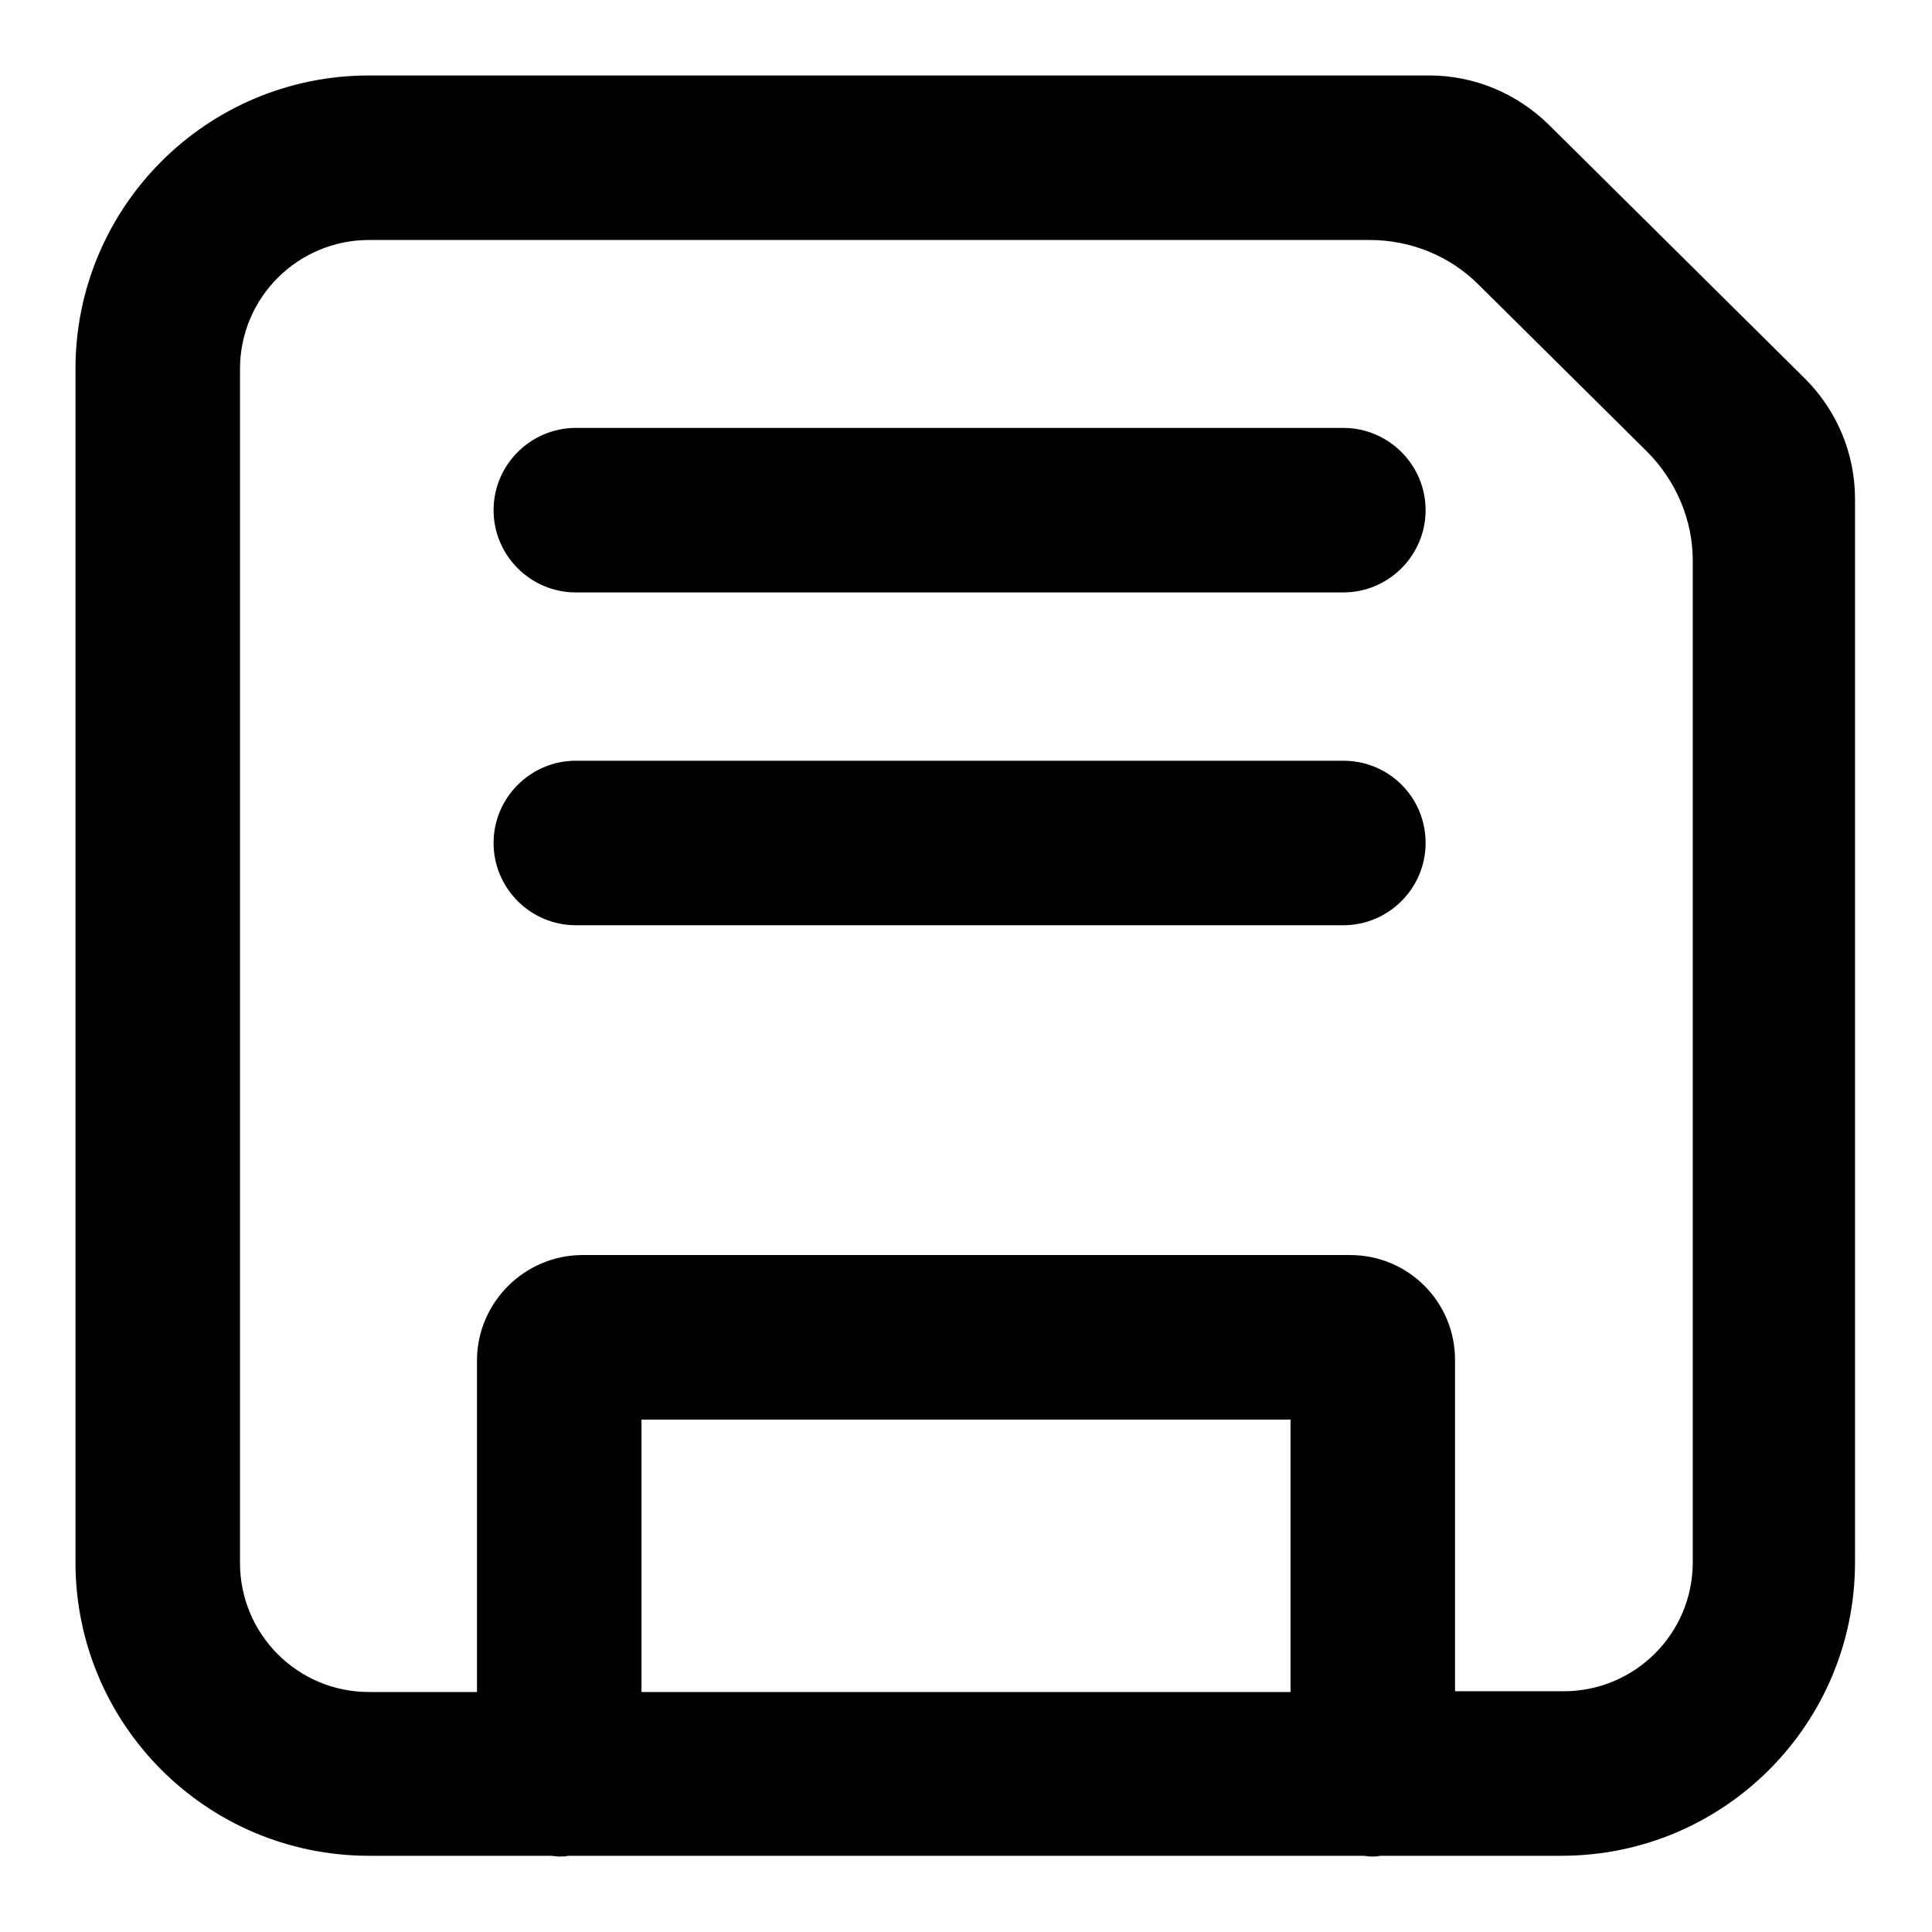 <?xml version="1.0" encoding="utf-8"?>
<!-- Svg Vector Icons : http://www.onlinewebfonts.com/icon -->
<!DOCTYPE svg PUBLIC "-//W3C//DTD SVG 1.1//EN" "http://www.w3.org/Graphics/SVG/1.1/DTD/svg11.dtd">
<svg version="1.1" xmlns="http://www.w3.org/2000/svg" xmlns:xlink="http://www.w3.org/1999/xlink" x="0px" y="0px" viewBox="0 0 256 256" enable-background="new 0 0 256 256" xml:space="preserve">
<g><g><path fill="#000000" d="M48.9,10C27.4,10,10,27.4,10,48.9V207c0,21.5,17.4,38.9,38.9,38.9h24c0.4,0,0.8,0.1,1.2,0.1s0.8,0,1.2-0.1h105.2c0.4,0,0.8,0.1,1.2,0.1s0.8,0,1.2-0.1h24c21.5,0,38.9-17.4,38.9-38.9V66.1c0-6-2.4-11.7-6.6-15.9l-34-33.7c-4.2-4.1-9.8-6.5-15.8-6.5H48.9z M171,224.2H85v-36.1H171V224.2L171,224.2z M224.3,207c0,9.5-7.7,17.1-17.1,17.1h-14.4v-43.9c0-7.7-6.2-13.9-13.9-13.9H77.2c-7.7,0-14,6.3-14,14v43.9H48.9c-9.5,0-17.1-7.7-17.1-17.1V48.9c0-9.5,7.7-17.1,17.1-17.1h132.6c5.4,0,10.6,2.1,14.4,5.9l22.3,22.1c3.9,3.9,6.1,9.1,6.1,14.5L224.3,207L224.3,207z"/><path fill="#000000" d="M178,100.8H76.3c-6,0-10.9,4.9-10.9,10.9c0,6,4.9,10.9,10.9,10.9H178c6,0,10.9-4.9,10.9-10.9C188.9,105.6,184,100.8,178,100.8L178,100.8z"/><path fill="#000000" d="M178,56.7H76.3c-6,0-10.9,4.9-10.9,10.9s4.9,10.9,10.9,10.9H178c6,0,10.9-4.9,10.9-10.9C188.9,61.6,184,56.7,178,56.7L178,56.7z"/></g></g>
</svg>